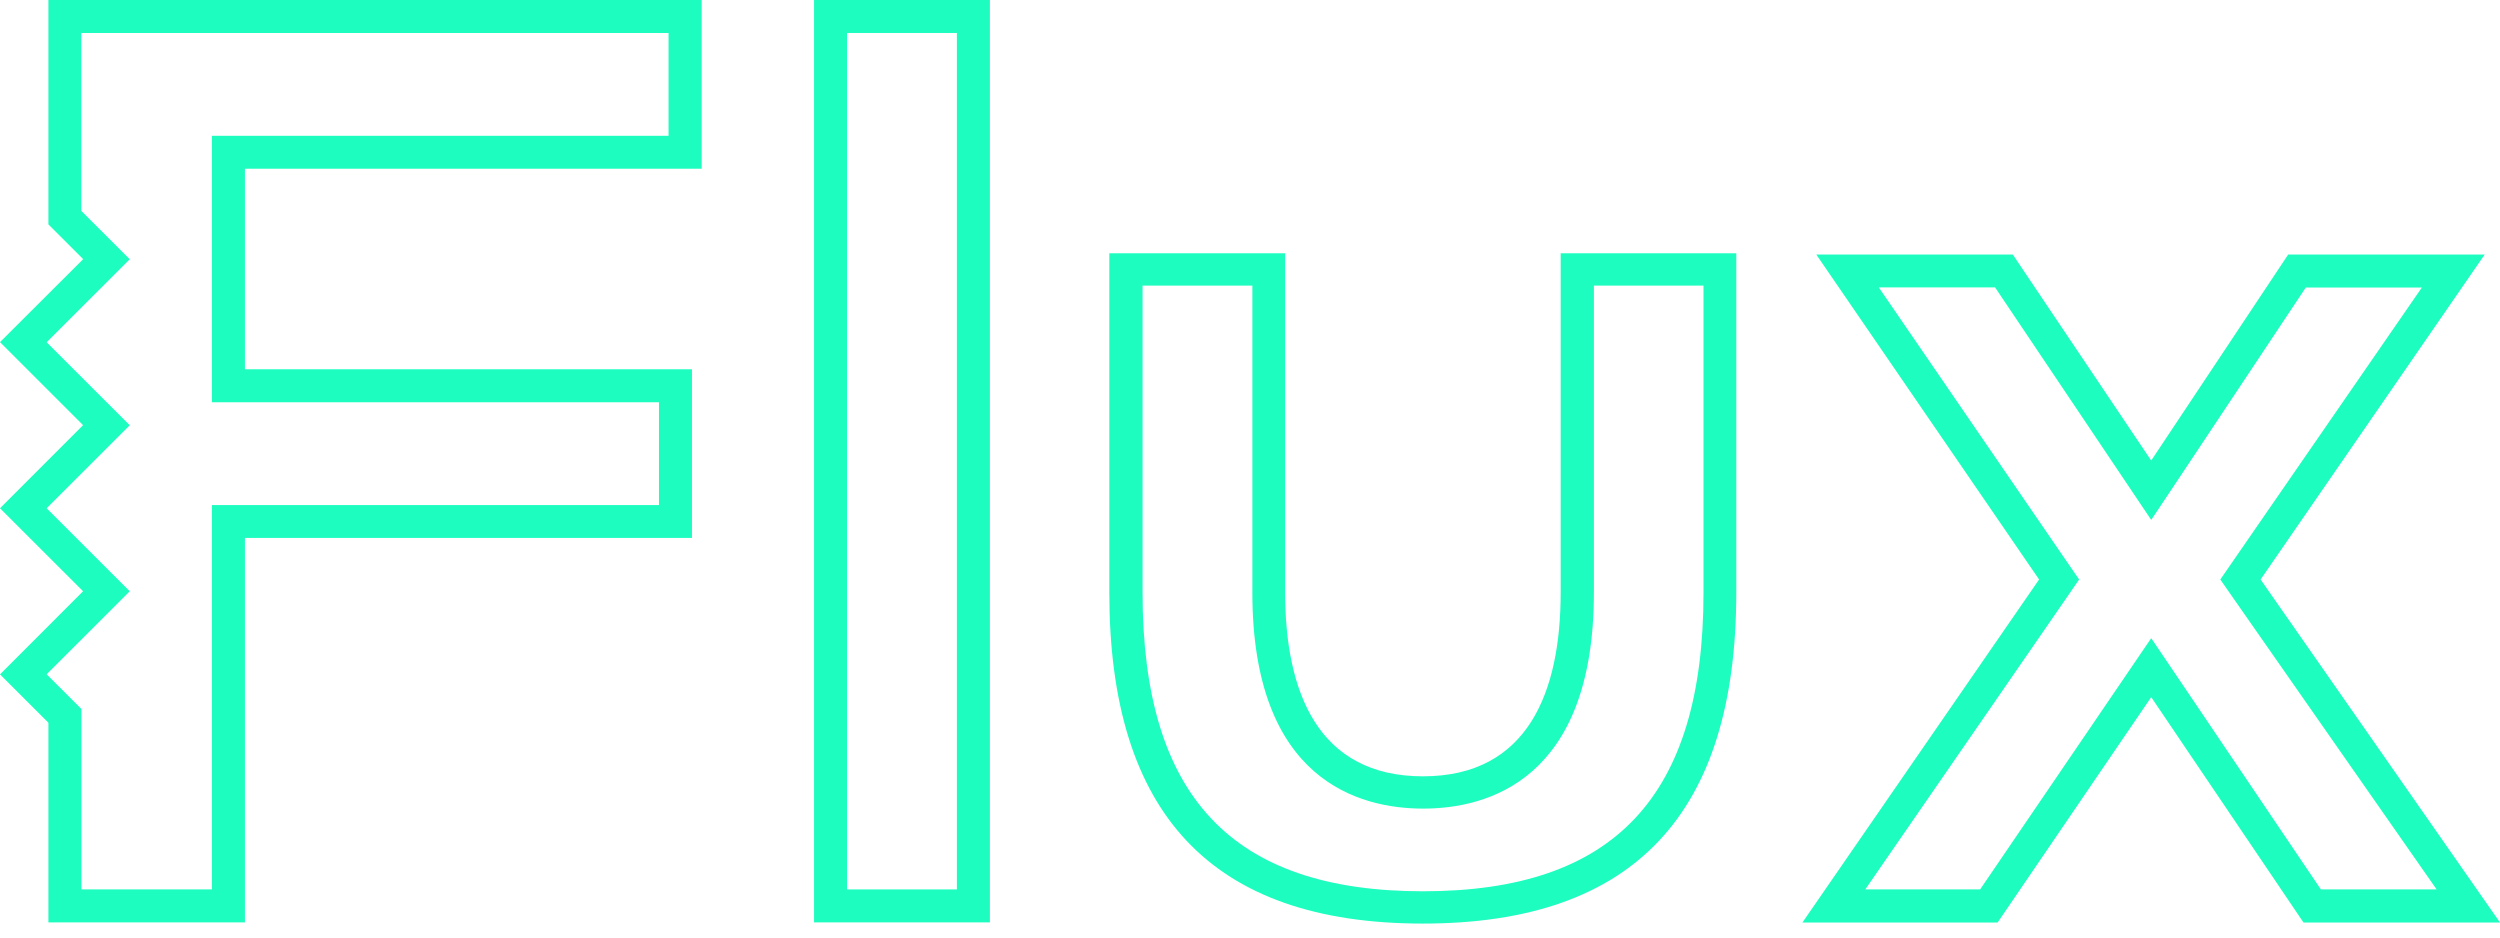 <svg width="176" height="66" viewBox="0 0 176 66" fill="none" xmlns="http://www.w3.org/2000/svg">
<path d="M67.364 2.322V62.615H59.633V2.322H67.364ZM69.688 0H57.31V64.936H69.688V0Z" fill="#1DFDC0"/>
<path d="M170.5 20.24L157.223 39.473L156.309 40.796L157.231 42.12L171.538 62.615H163.389L153.366 47.77L151.445 44.929L149.516 47.762L139.4 62.615H131.313L145.465 42.112L146.371 40.796L145.465 39.481L132.265 20.232H140.453L149.508 33.715L151.445 36.602L153.374 33.707L162.328 20.24H170.5ZM174.923 17.918H161.089L151.445 32.422L141.7 17.918H127.866L143.552 40.796L126.89 64.945H140.631L151.445 49.078L162.166 64.945H176L159.145 40.796L174.923 17.918Z" fill="#1DFDC0"/>
<path d="M49.397 11.88V0H3.408V13.359V15.797L5.856 18.243L0 24.086L5.848 29.93L0 35.781L5.848 41.624L0 47.476L3.408 50.881V52.746V64.936H17.243V37.871H48.715V25.998H17.243V11.88H49.397ZM17.243 28.32H46.392V35.556H17.243H14.919V37.878V62.615H5.732V52.746V49.914L3.284 47.468L9.133 41.624L3.284 35.781L9.133 29.937L3.284 24.094L9.133 18.25L5.724 14.845V13.367V2.322H47.066V9.559H17.243H14.919V11.88V25.998V28.32H17.243Z" fill="#1DFDC0"/>
<path d="M119.926 20.106V41.718C119.926 56.063 113.651 62.746 100.181 62.746C86.71 62.746 80.436 56.063 80.436 41.718V20.106H88.166V41.718C88.166 54.949 95.696 56.926 100.188 56.926C104.681 56.926 112.21 54.949 112.21 41.718V20.106H119.926ZM122.249 17.832H109.871V41.718C109.871 48.689 107.586 54.653 100.173 54.653C92.768 54.653 90.475 48.689 90.475 41.718V17.832H78.096V41.718C78.096 57.252 85.254 65.02 100.165 65.02C115.076 65.02 122.234 57.252 122.234 41.718V17.832H122.249Z" fill="#1DFDC0"/>
</svg>
